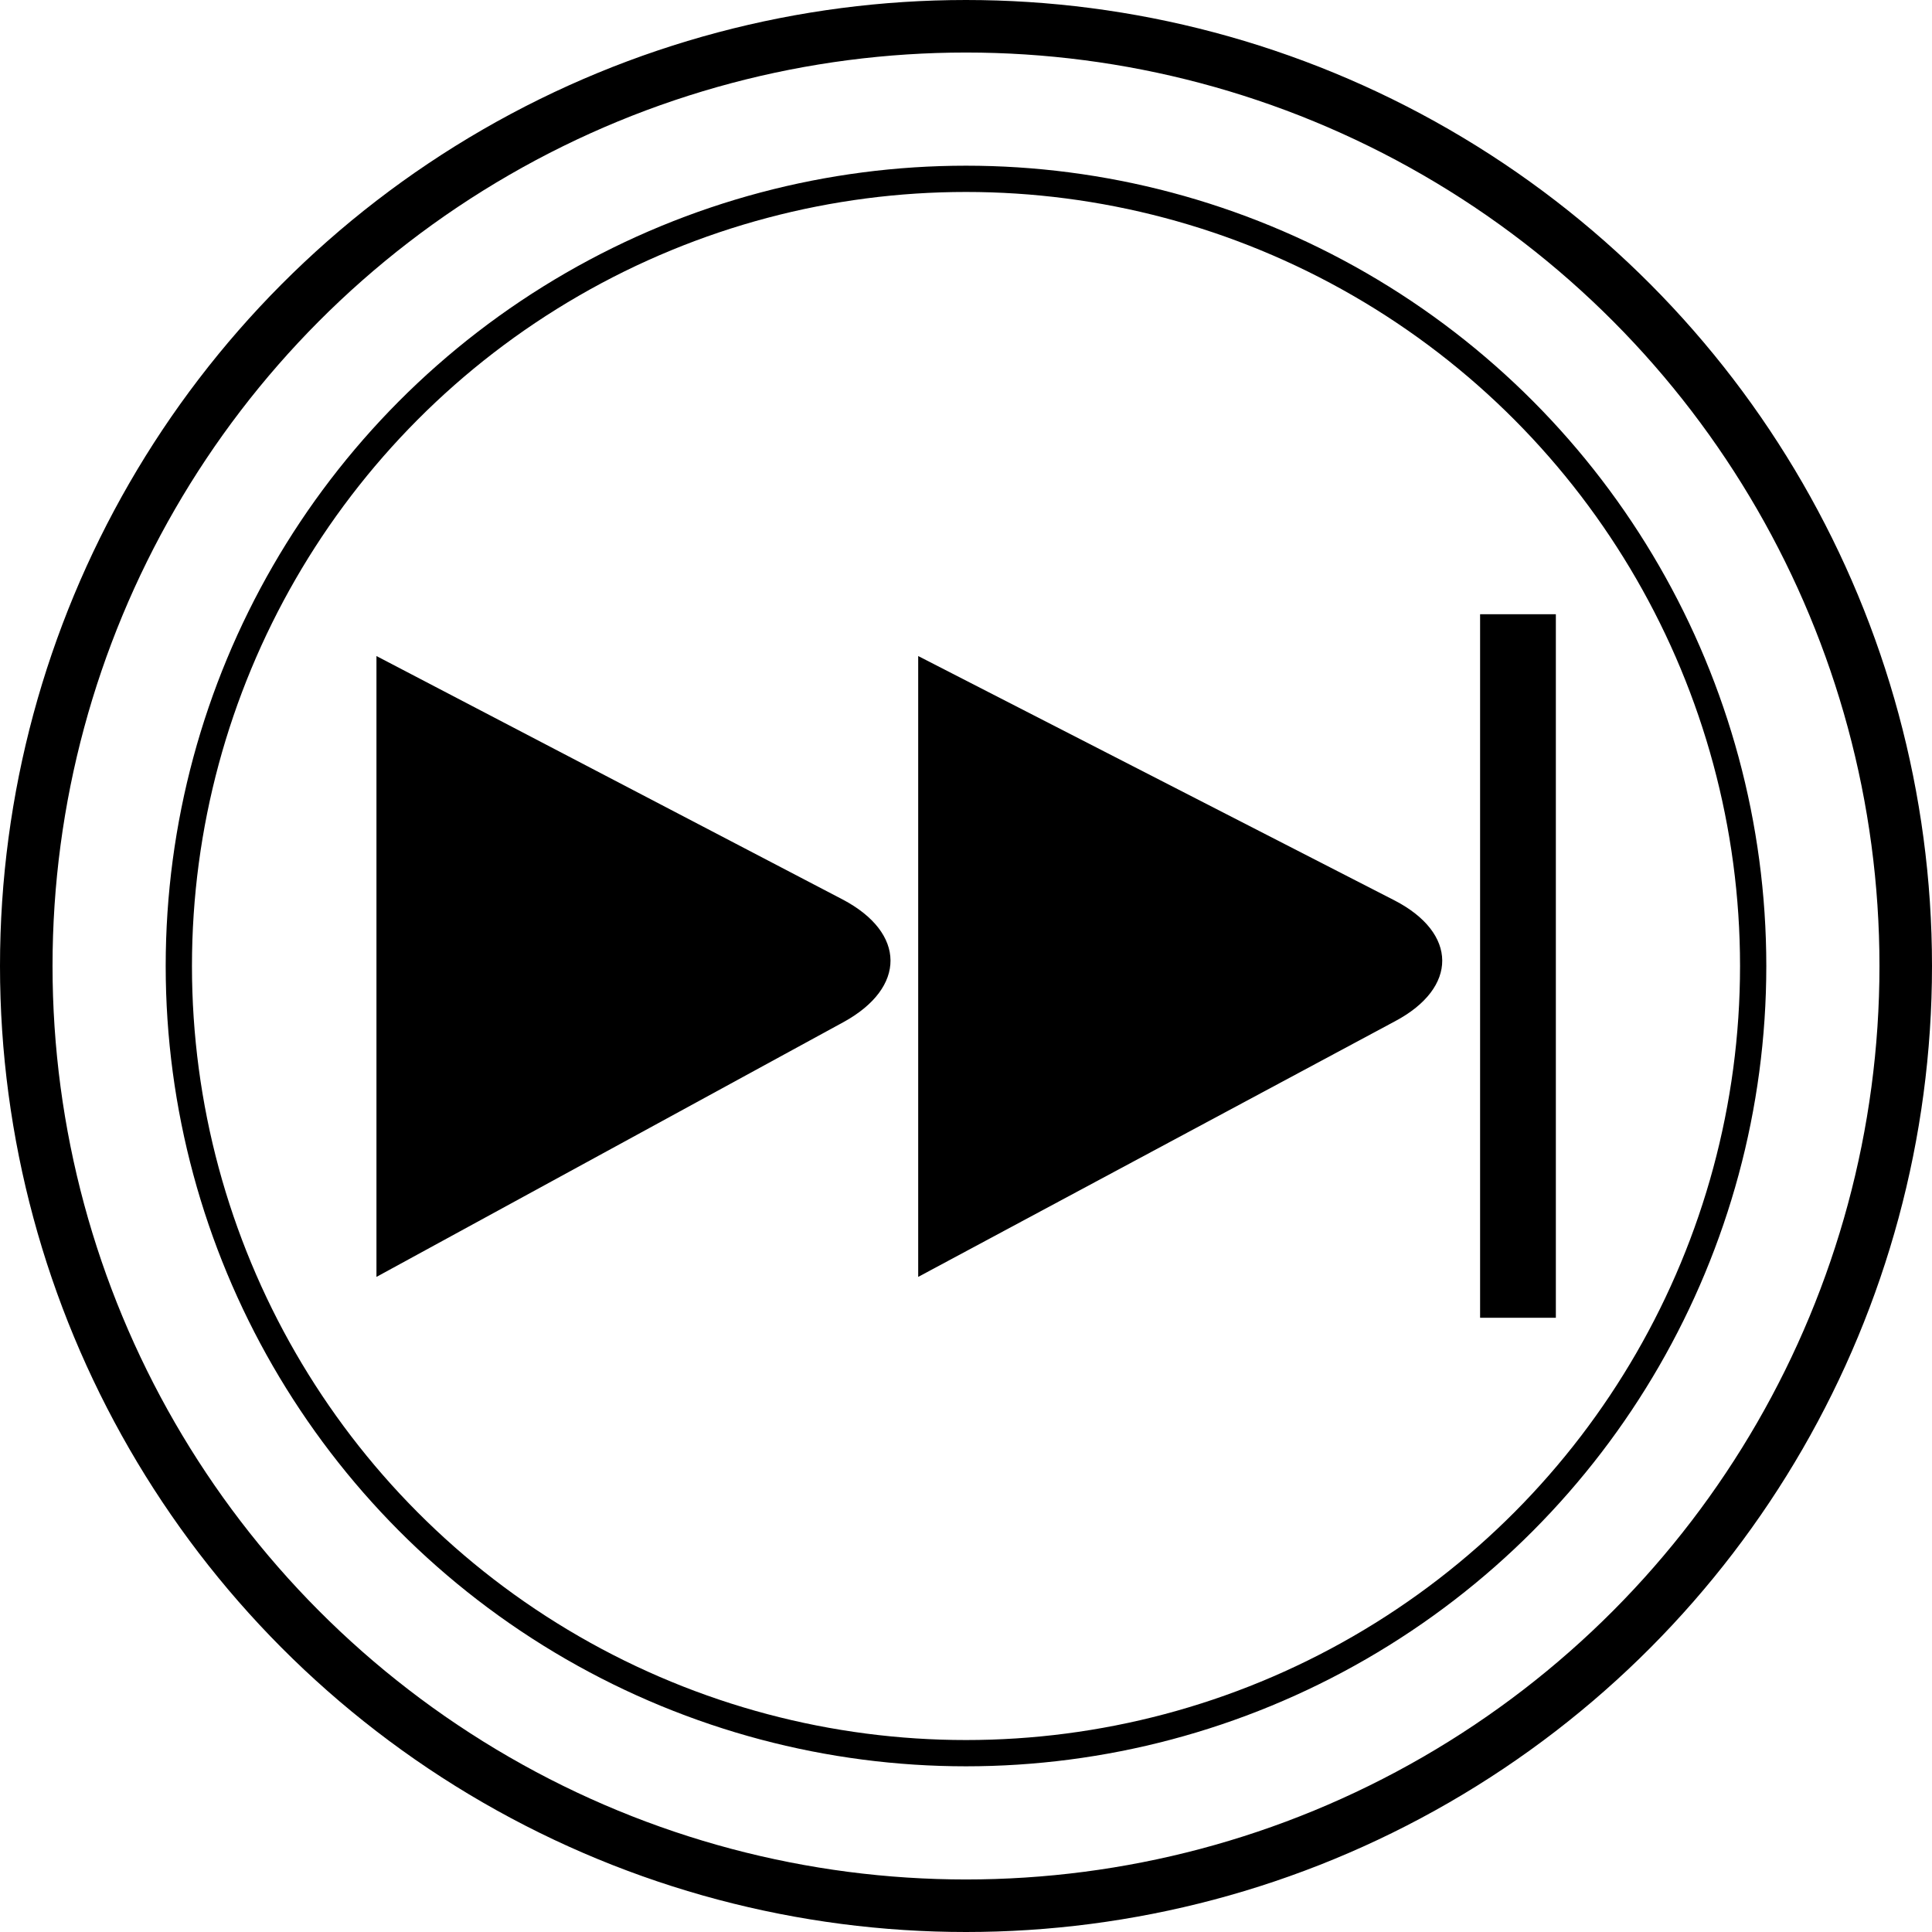 <?xml version="1.0" encoding="utf-8"?>
<!-- Generator: Adobe Illustrator 27.1.1, SVG Export Plug-In . SVG Version: 6.00 Build 0)  -->
<svg version="1.1" id="レイヤー_1" xmlns="http://www.w3.org/2000/svg" xmlns:xlink="http://www.w3.org/1999/xlink" x="0px"
	 y="0px" width="18.388px" height="18.388px" viewBox="0 0 18.388 18.388" style="enable-background:new 0 0 18.388 18.388;"
	 xml:space="preserve">
<style type="text/css">
	.st0{fill:none;stroke:#000000;stroke-width:0.25;stroke-miterlimit:10;}
	.st1{fill:none;stroke:#000000;stroke-width:0.5;stroke-miterlimit:10;}
</style>
<g>
	<rect x="14.087" y="5.846" width="0.721" height="6.696"/>
	<path d="M3.583,12.153l4.445-2.425c0.6-0.329,0.596-0.849-0.008-1.167L3.583,6.244"/>
	<path d="M8.739,12.153l4.538-2.433c0.603-0.32,0.598-0.84-0.006-1.151L8.739,6.244"/>
</g>
<circle class="st0" cx="9.194" cy="9.194" r="7.492"/>
<circle class="st1" cx="9.194" cy="9.194" r="8.944"/>
</svg>
